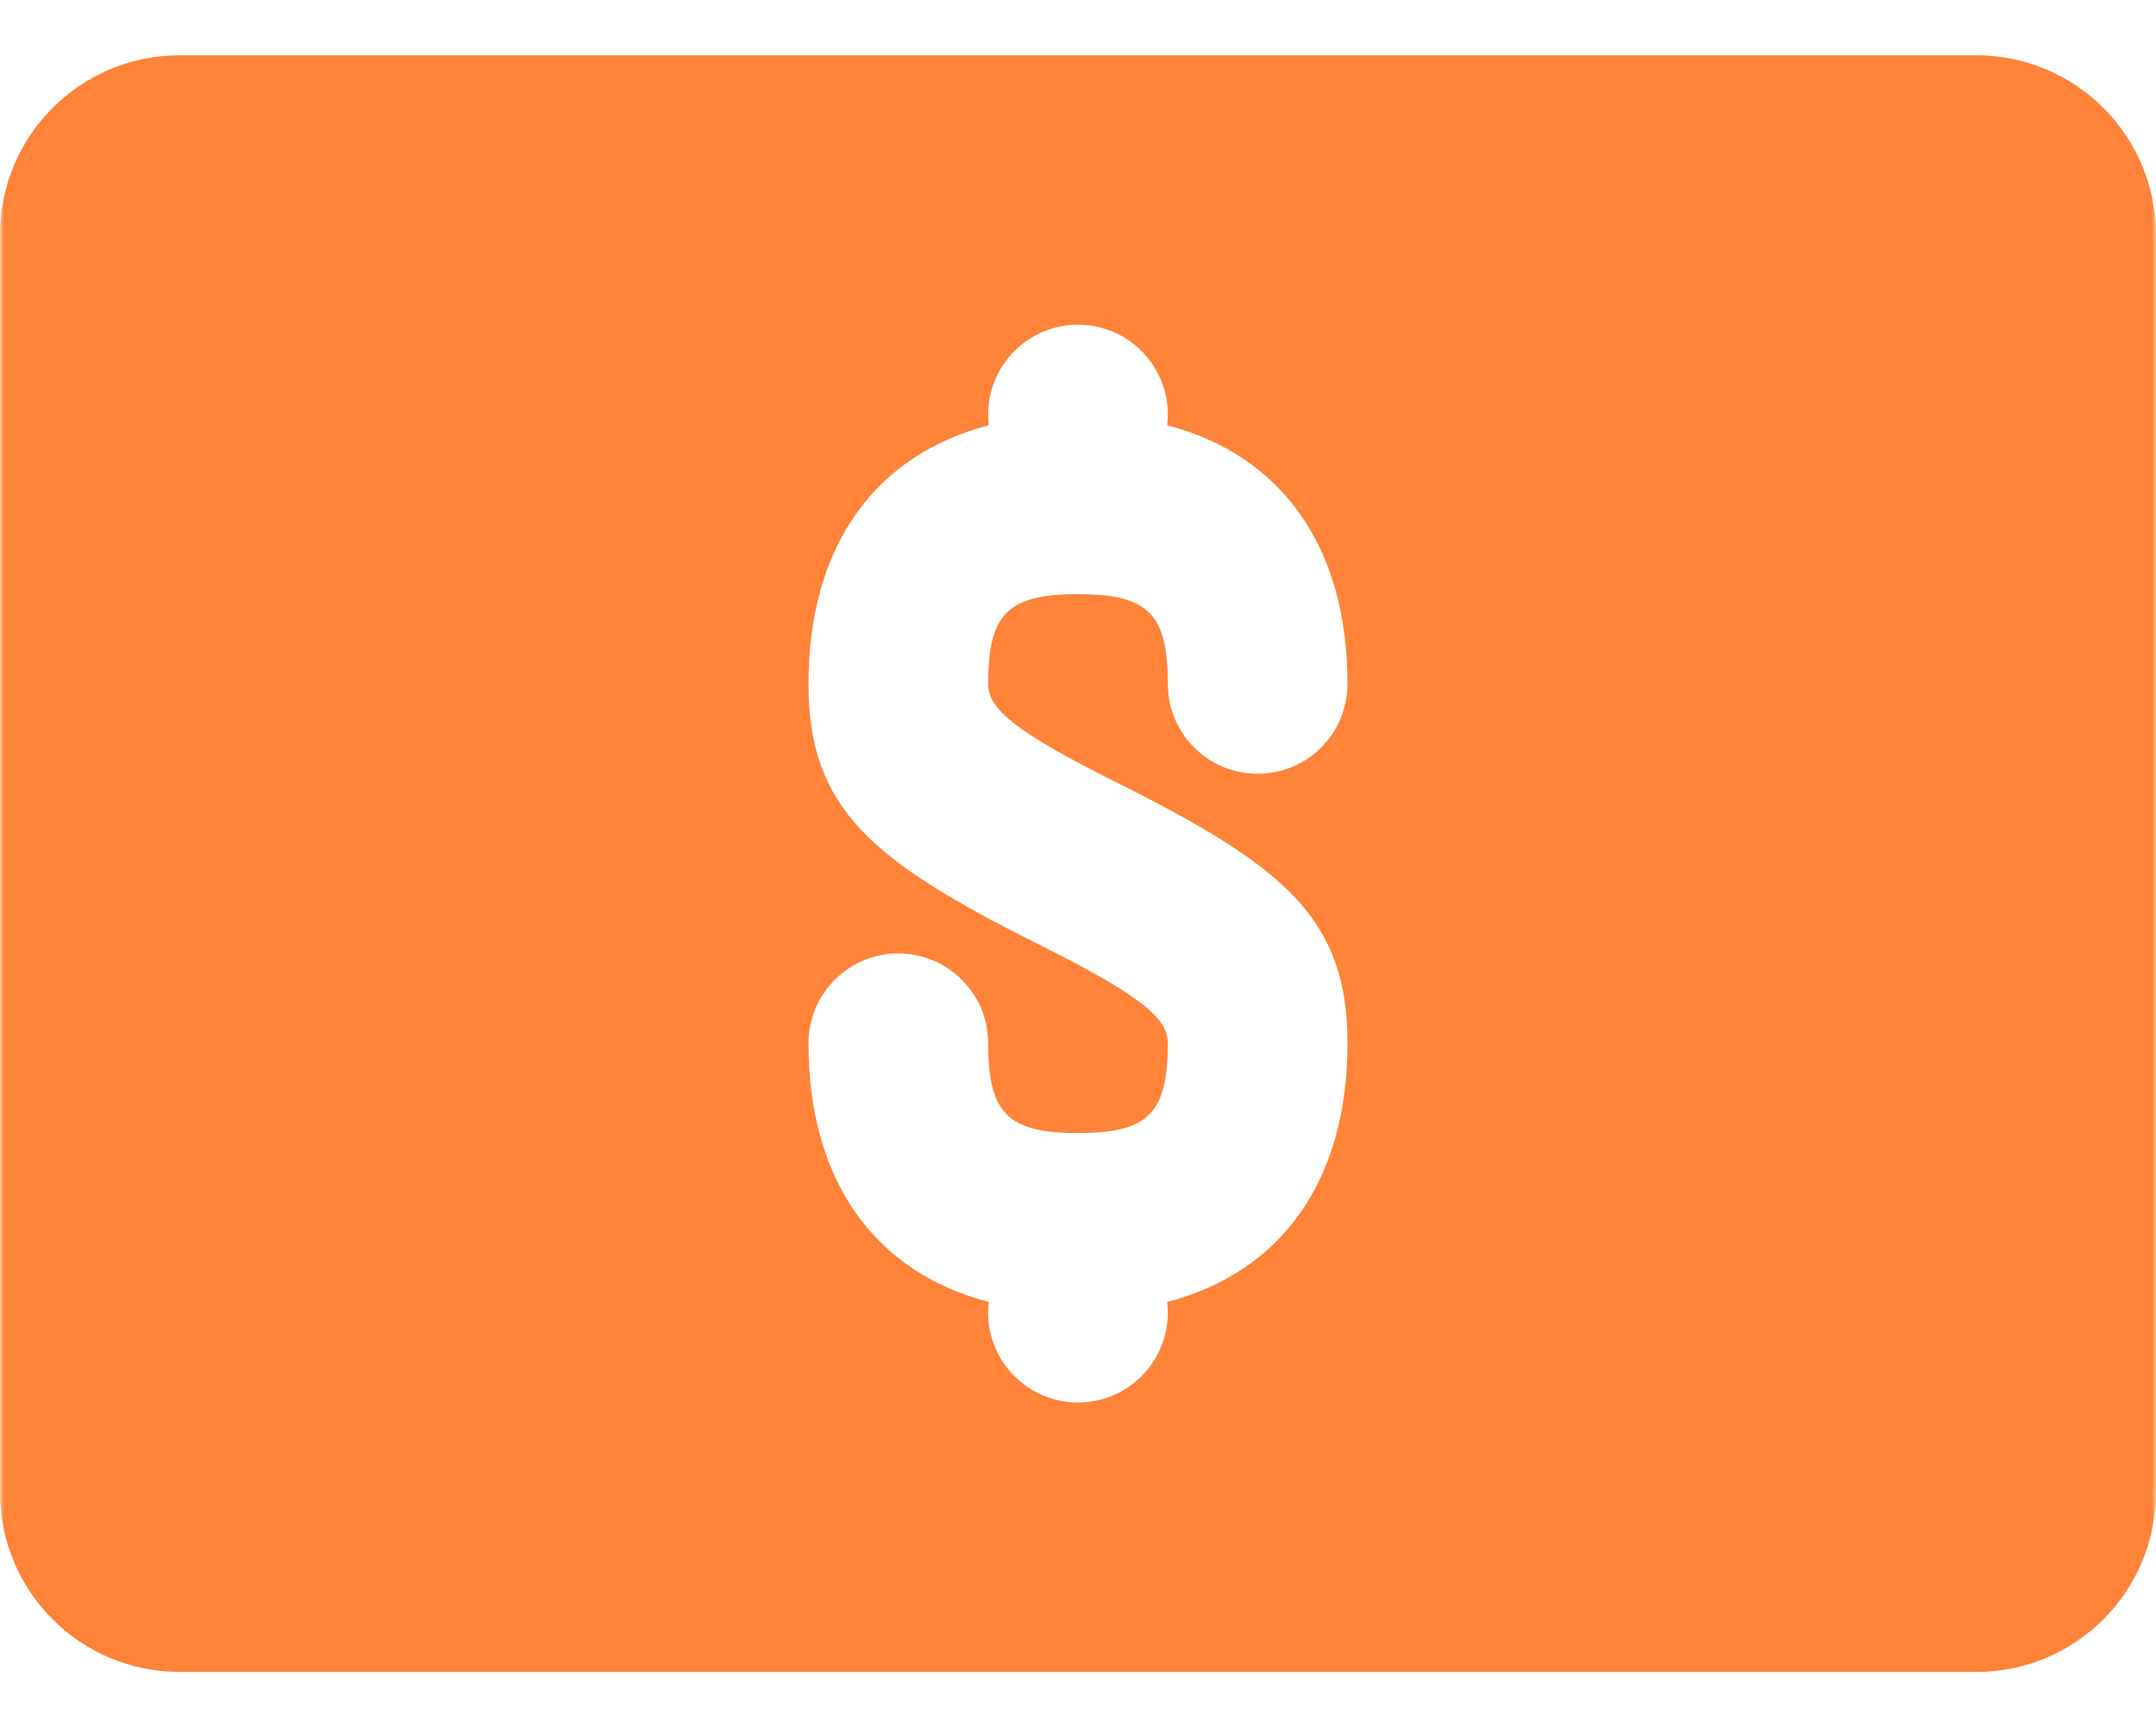 <svg width="273" height="218" viewBox="0 0 273 218" fill="none" xmlns="http://www.w3.org/2000/svg">
<mask id="mask0_870_5068" style="mask-type:alpha" maskUnits="userSpaceOnUse" x="0" y="0" width="273" height="218">
<rect width="273" height="218" fill="#D9D9D9"/>
</mask>
<g mask="url(#mask0_870_5068)">
<path fill-rule="evenodd" clip-rule="evenodd" d="M147.794 53.858C147.848 53.413 147.875 52.959 147.875 52.5C147.875 46.218 142.782 41.125 136.5 41.125C130.218 41.125 125.125 46.218 125.125 52.5C125.125 52.959 125.152 53.413 125.206 53.858C110.674 57.658 102.375 69.27 102.375 86.625C102.375 102.385 110.309 108.997 131.413 119.549C144.434 126.06 147.875 128.927 147.875 132.125C147.875 141.009 145.384 143.5 136.5 143.5C127.616 143.5 125.125 141.009 125.125 132.125C125.125 125.843 120.032 120.75 113.75 120.75C107.468 120.75 102.375 125.843 102.375 132.125C102.375 149.48 110.674 161.093 125.206 164.892C125.152 165.338 125.125 165.79 125.125 166.25C125.125 172.532 130.218 177.625 136.5 177.625C142.782 177.625 147.875 172.532 147.875 166.25C147.875 165.79 147.848 165.338 147.794 164.892C162.326 161.093 170.625 149.48 170.625 132.125C170.625 116.365 162.691 109.753 141.587 99.201C128.566 92.69 125.125 89.823 125.125 86.625C125.125 77.741 127.616 75.25 136.5 75.25C145.384 75.25 147.875 77.741 147.875 86.625C147.875 92.907 152.968 98 159.25 98C165.532 98 170.625 92.907 170.625 86.625C170.625 69.27 162.326 57.658 147.794 53.858ZM22.75 7H250.25C262.815 7 273 17.186 273 29.75V189C273 201.565 262.815 211.75 250.25 211.75H22.75C10.185 211.75 0 201.565 0 189V29.75C0 17.186 10.185 7 22.75 7Z" fill="#FF8338"/>
</g>
</svg>
